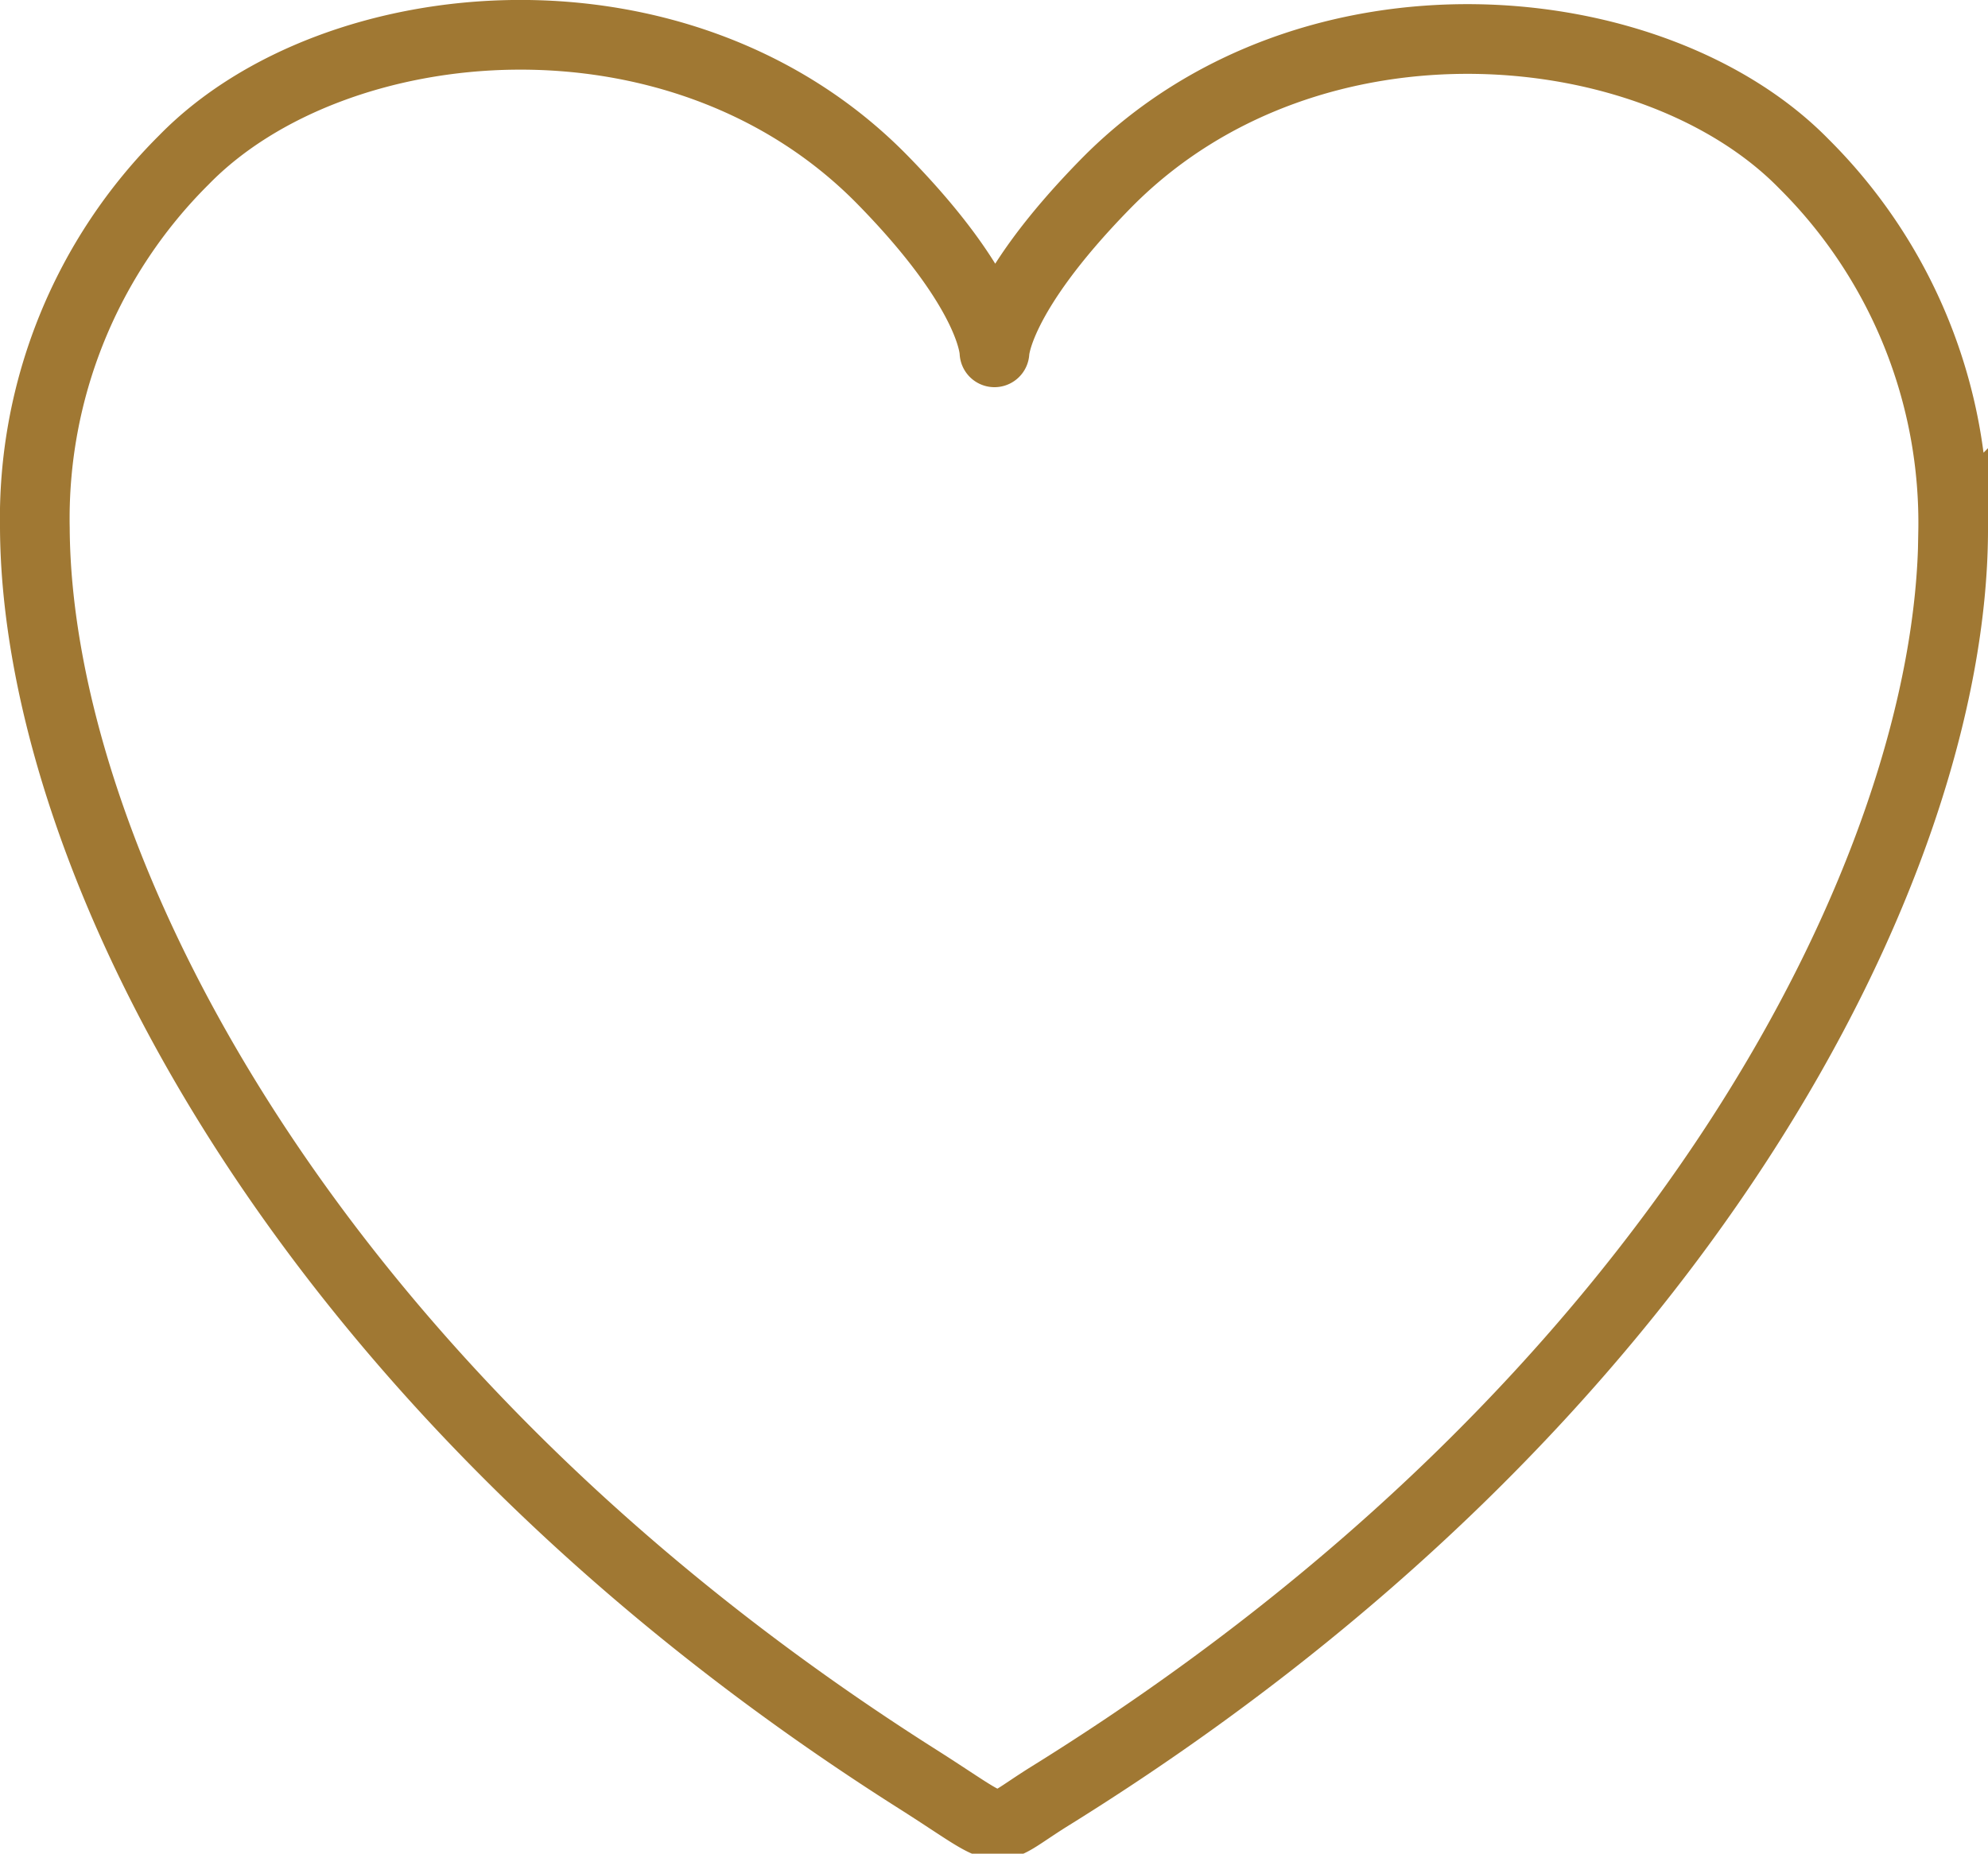 <svg xmlns="http://www.w3.org/2000/svg" width="41.066" height="38.3" viewBox="0 0 41.066 38.3">
  <path id="Path_824" data-name="Path 824" d="M1839.347,1117.463c-3.086-3.154-10.176-3.834-14.359.349l-.036.036-.037.038c-4.573,4.674.005,4.615-4.594-.085-4.173-4.265-11.328-3.6-14.432-.423a10.449,10.449,0,0,0-3.084,7.614c.037,6.782,5.48,17.76,18.227,25.841,1.938,1.229,1.435,1.167,2.748.352,13.051-8.105,18.613-19.251,18.651-26.107A10.456,10.456,0,0,0,1839.347,1117.463Z" transform="translate(-1802.085 -1114.079)" fill="none" stroke="#a07833" stroke-miterlimit="10" stroke-width="1.44"/>
</svg>
